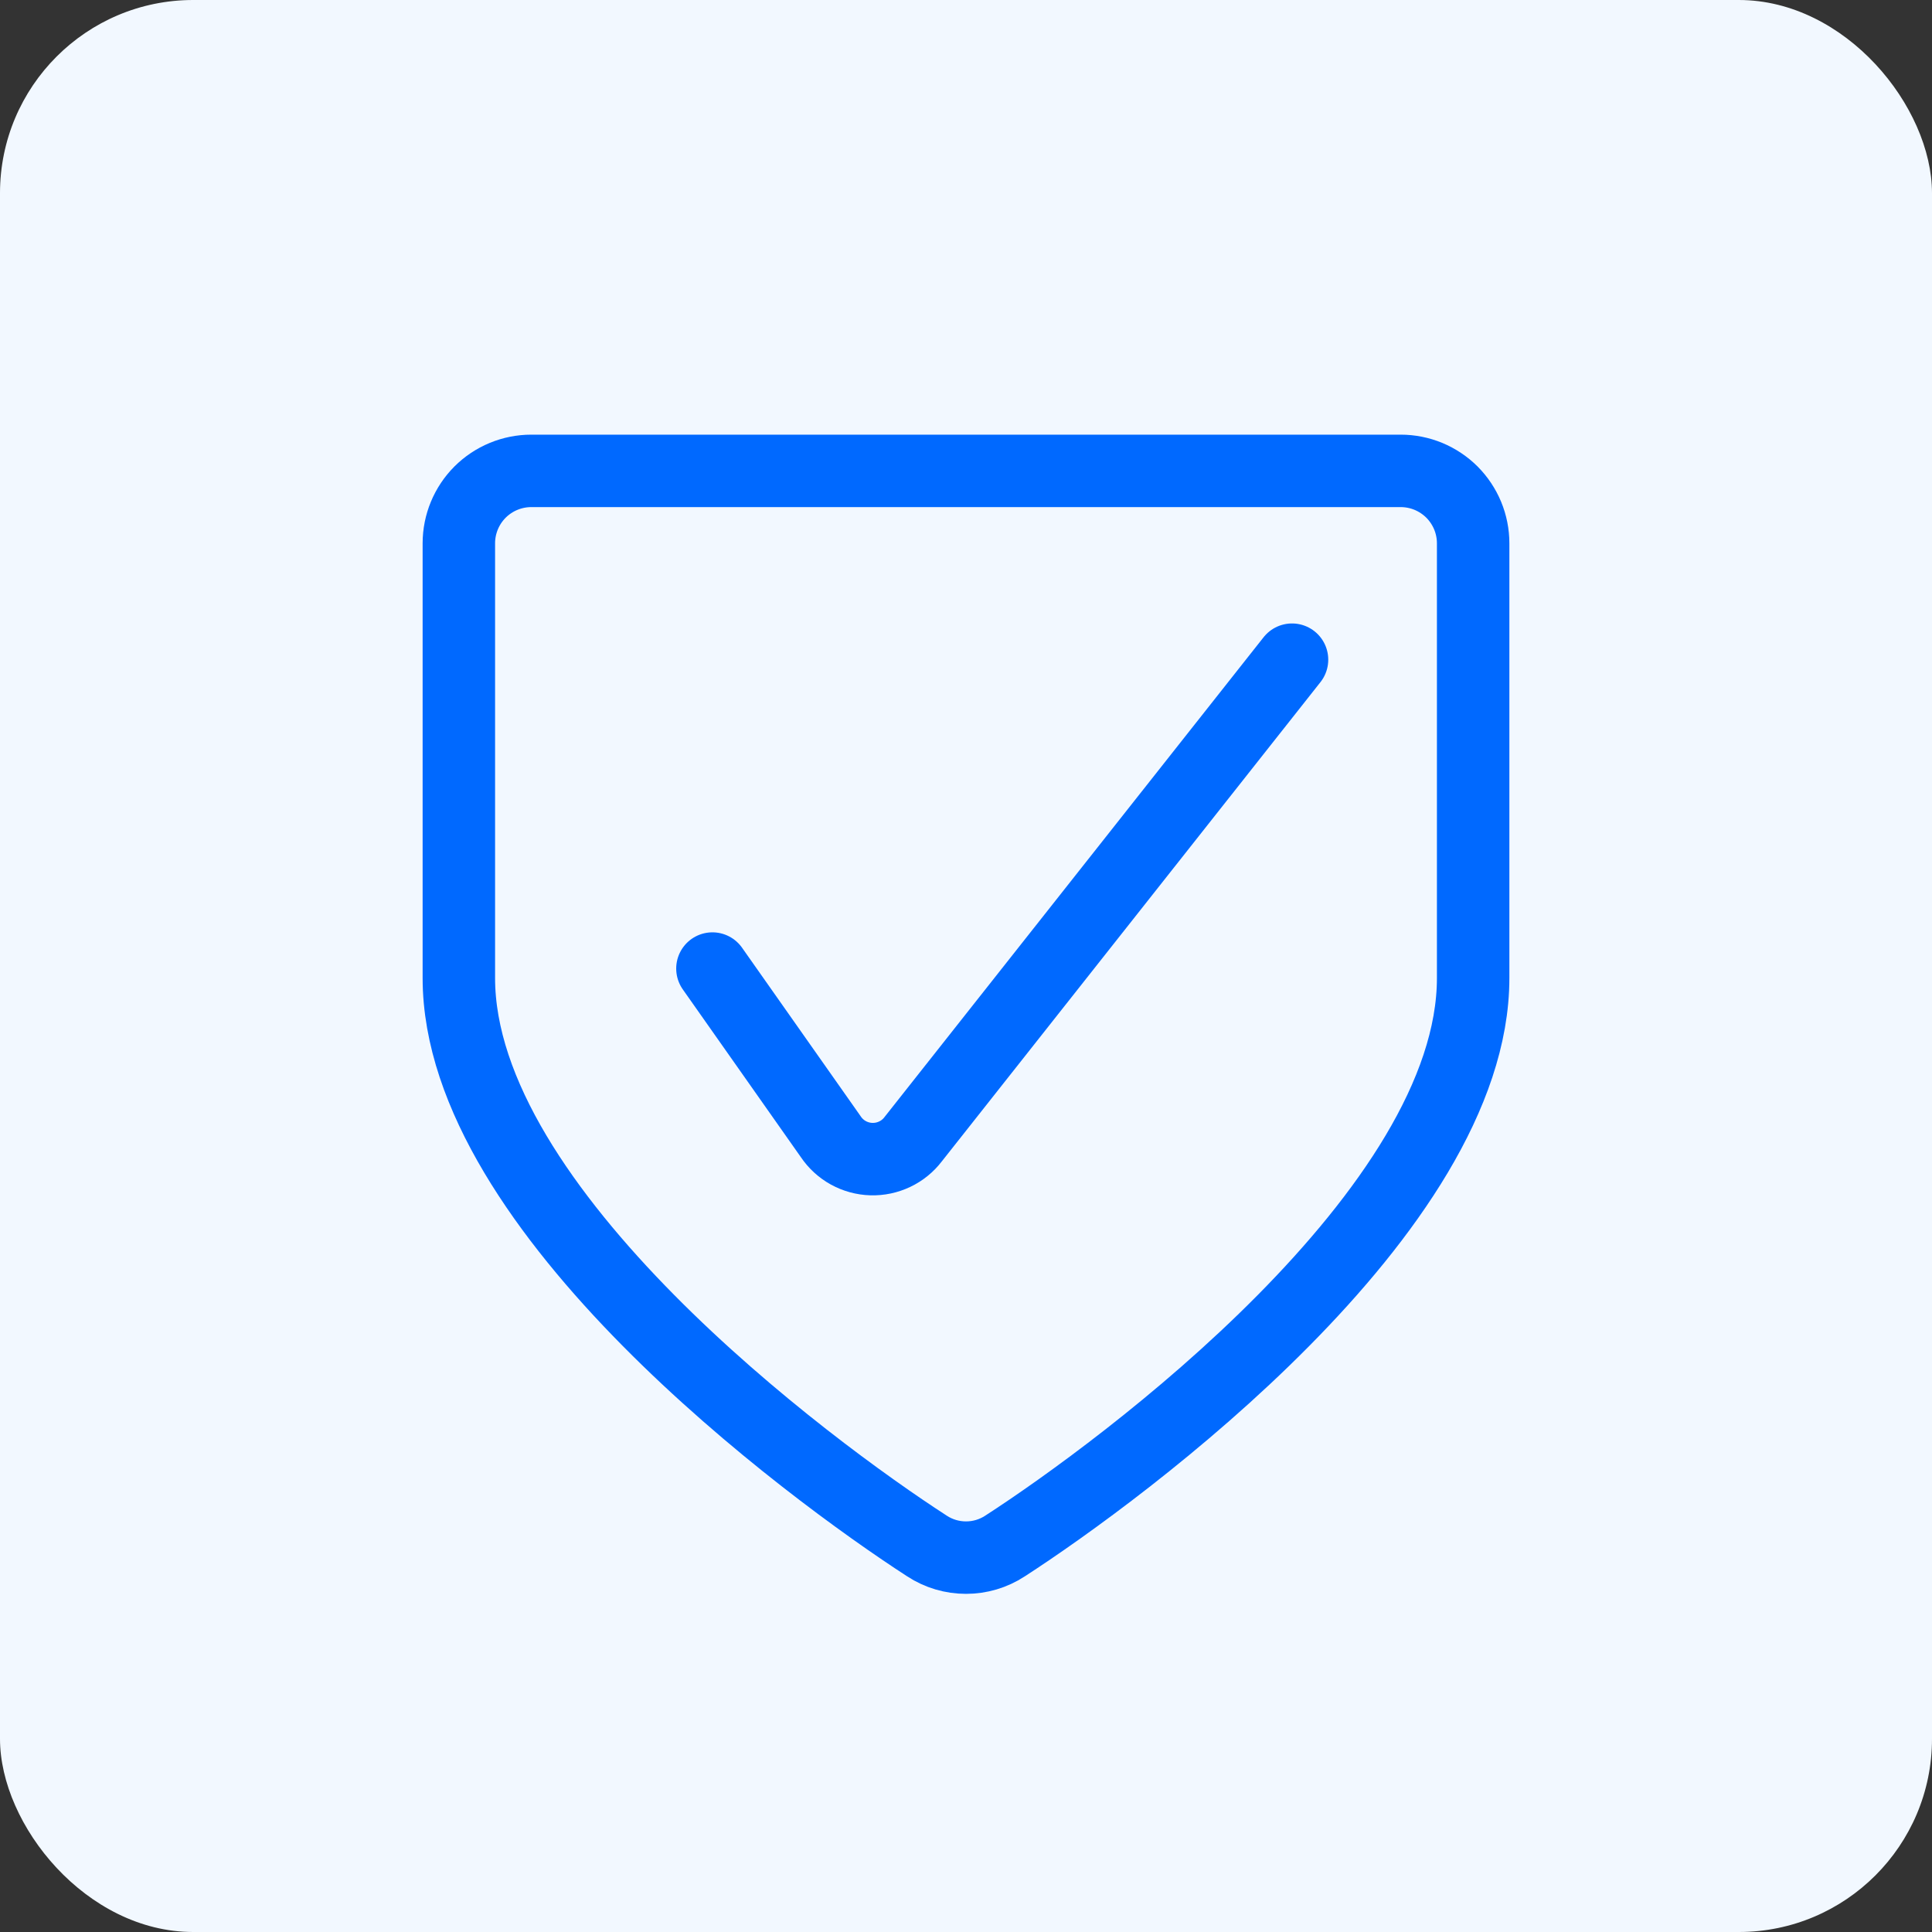 <?xml version="1.0" encoding="utf-8"?>
<svg xmlns="http://www.w3.org/2000/svg" width="40" height="40" viewBox="0 0 40 40" fill="none">
<rect x="0" y="0" width="40" height="40" fill="#333333" stroke="none"/>
<rect width="40" height="40" rx="4" fill="#F2F8FF"/>
<path d="M14.75 20.053L17.2 23.534C17.293 23.673 17.418 23.787 17.564 23.868C17.71 23.948 17.873 23.993 18.04 23.998C18.207 24.003 18.373 23.968 18.524 23.896C18.674 23.825 18.806 23.718 18.907 23.585L26.75 13.658" stroke="#0069FF" stroke-width="1.5" stroke-linecap="round" stroke-linejoin="round"/>
<path d="M11 9.749C10.602 9.749 10.221 9.907 9.939 10.188C9.658 10.47 9.5 10.851 9.5 11.249V20.249C9.5 25.062 16.734 30.418 19.193 32.009C19.433 32.166 19.713 32.249 20 32.249C20.287 32.249 20.567 32.166 20.807 32.009C23.266 30.418 30.5 25.062 30.5 20.249V11.249C30.5 11.052 30.461 10.857 30.386 10.675C30.31 10.493 30.2 10.328 30.061 10.188C29.921 10.049 29.756 9.939 29.574 9.863C29.392 9.788 29.197 9.749 29 9.749H11Z" stroke="#0069FF" stroke-width="1.5" stroke-linecap="round" stroke-linejoin="round"/>
</svg>